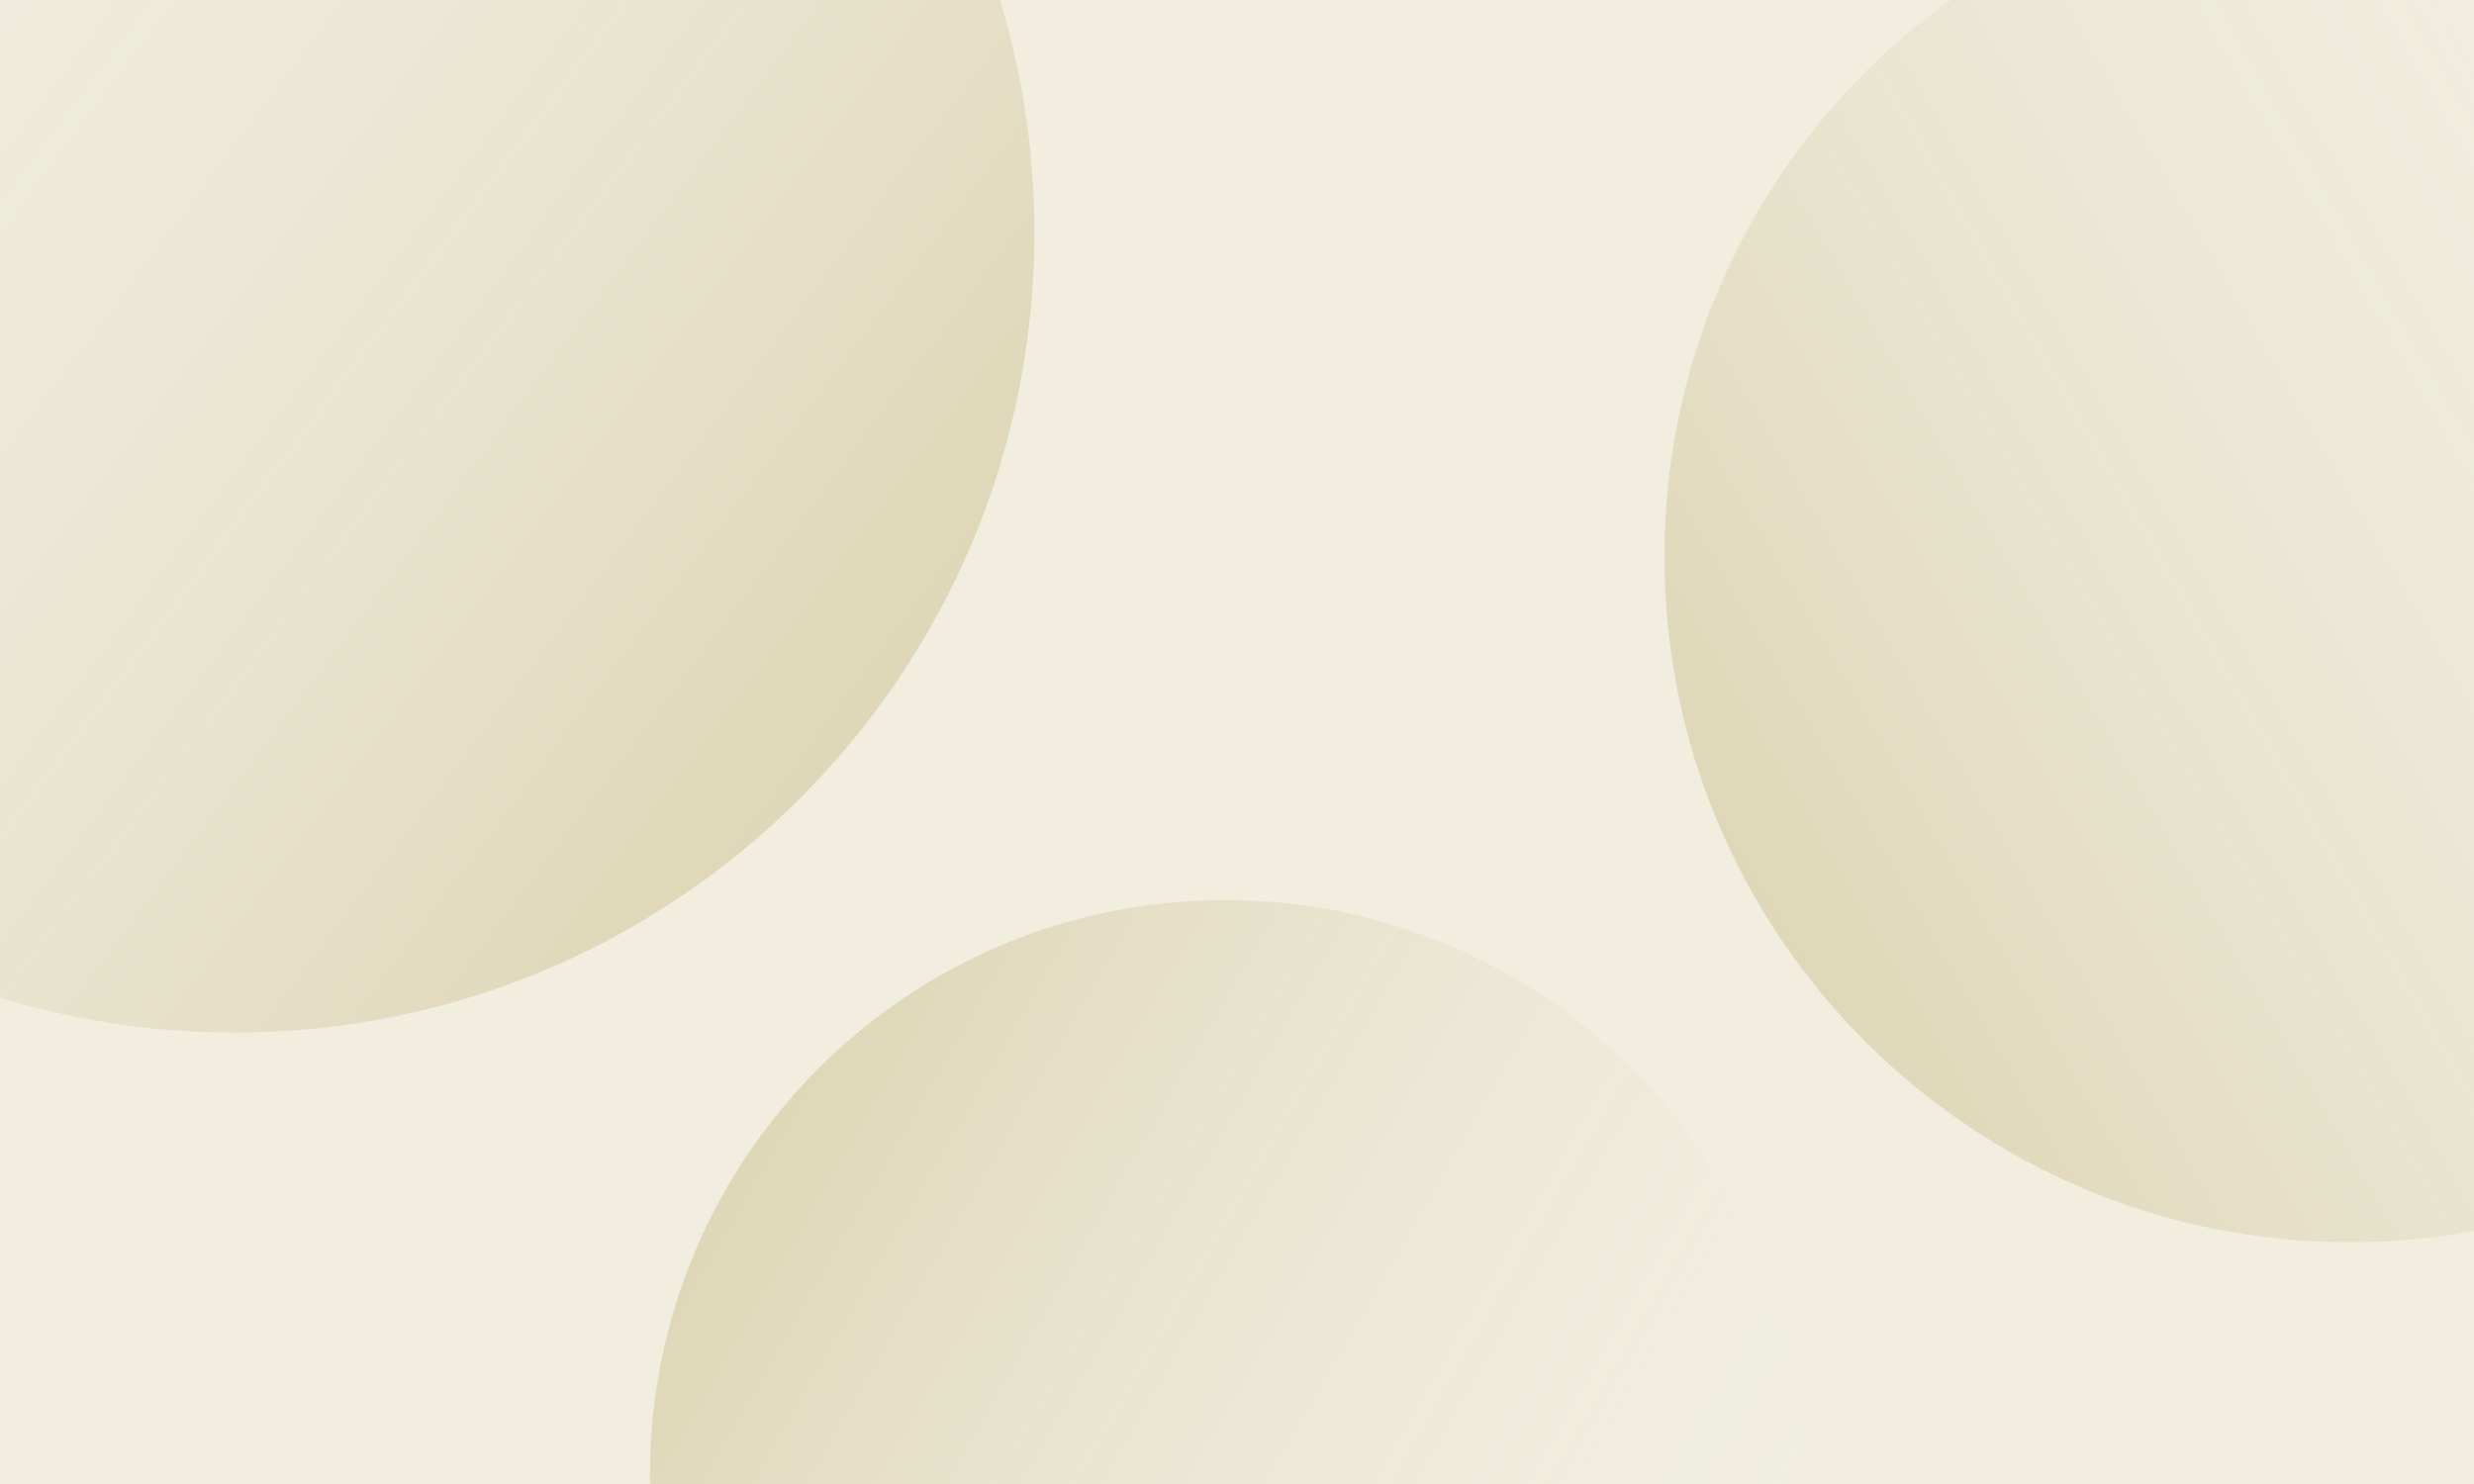 <svg fill="none" height="960" viewBox="0 0 1600 960" width="1600" xmlns="http://www.w3.org/2000/svg" xmlns:xlink="http://www.w3.org/1999/xlink"><rect x="0" y="0" width="1600" height="960" fill="#333333" stroke="none"/><linearGradient id="a"><stop offset="0" stop-color="#f1eee0" stop-opacity="0"/><stop offset="1" stop-color="#ded7b8"/></linearGradient><linearGradient id="b" gradientUnits="userSpaceOnUse" x1="-271.78" x2="556.9" xlink:href="#a" y1="-166.28" y2="453.9"/><linearGradient id="c" gradientUnits="userSpaceOnUse" x1="1121.5" x2="477.06" xlink:href="#a" y1="1144.3" y2="772.23"/><linearGradient id="d" gradientUnits="userSpaceOnUse" x1="1903.98" x2="1135.79" xlink:href="#a" y1="138.43" y2="581.95"/><clipPath id="e"><path d="m0 0h1600v960h-1600z"/></clipPath><clipPath id="f"><path d="m-366-367h2329.33v1693.26h-2329.33z"/></clipPath><g clip-path="url(#e)"><path d="m0 0h1600v960h-1600z" fill="#f1eee0"/><g clip-path="url(#f)"><path d="m1639.53-40.77h-1920v1080h1920z" fill="#f1eee0"/><path d="m151.5 668c285.807 0 517.5-231.693 517.5-517.5s-231.693-517.5-517.5-517.5-517.5 231.693-517.5 517.5 231.693 517.5 517.5 517.5z" fill="url(#b)"/><path d="m792.33 1326.26c205.455 0 372.01-166.55 372.01-372.01 0-205.455-166.555-372.01-372.01-372.01s-372.01 166.555-372.01 372.01c0 205.46 166.555 372.01 372.01 372.01z" fill="url(#c)"/><path d="m1519.88 803.63c244.91 0 443.44-198.535 443.44-443.44s-198.53-443.44-443.44-443.44-443.44 198.535-443.44 443.44 198.53 443.44 443.44 443.44z" fill="url(#d)"/></g></g></svg>